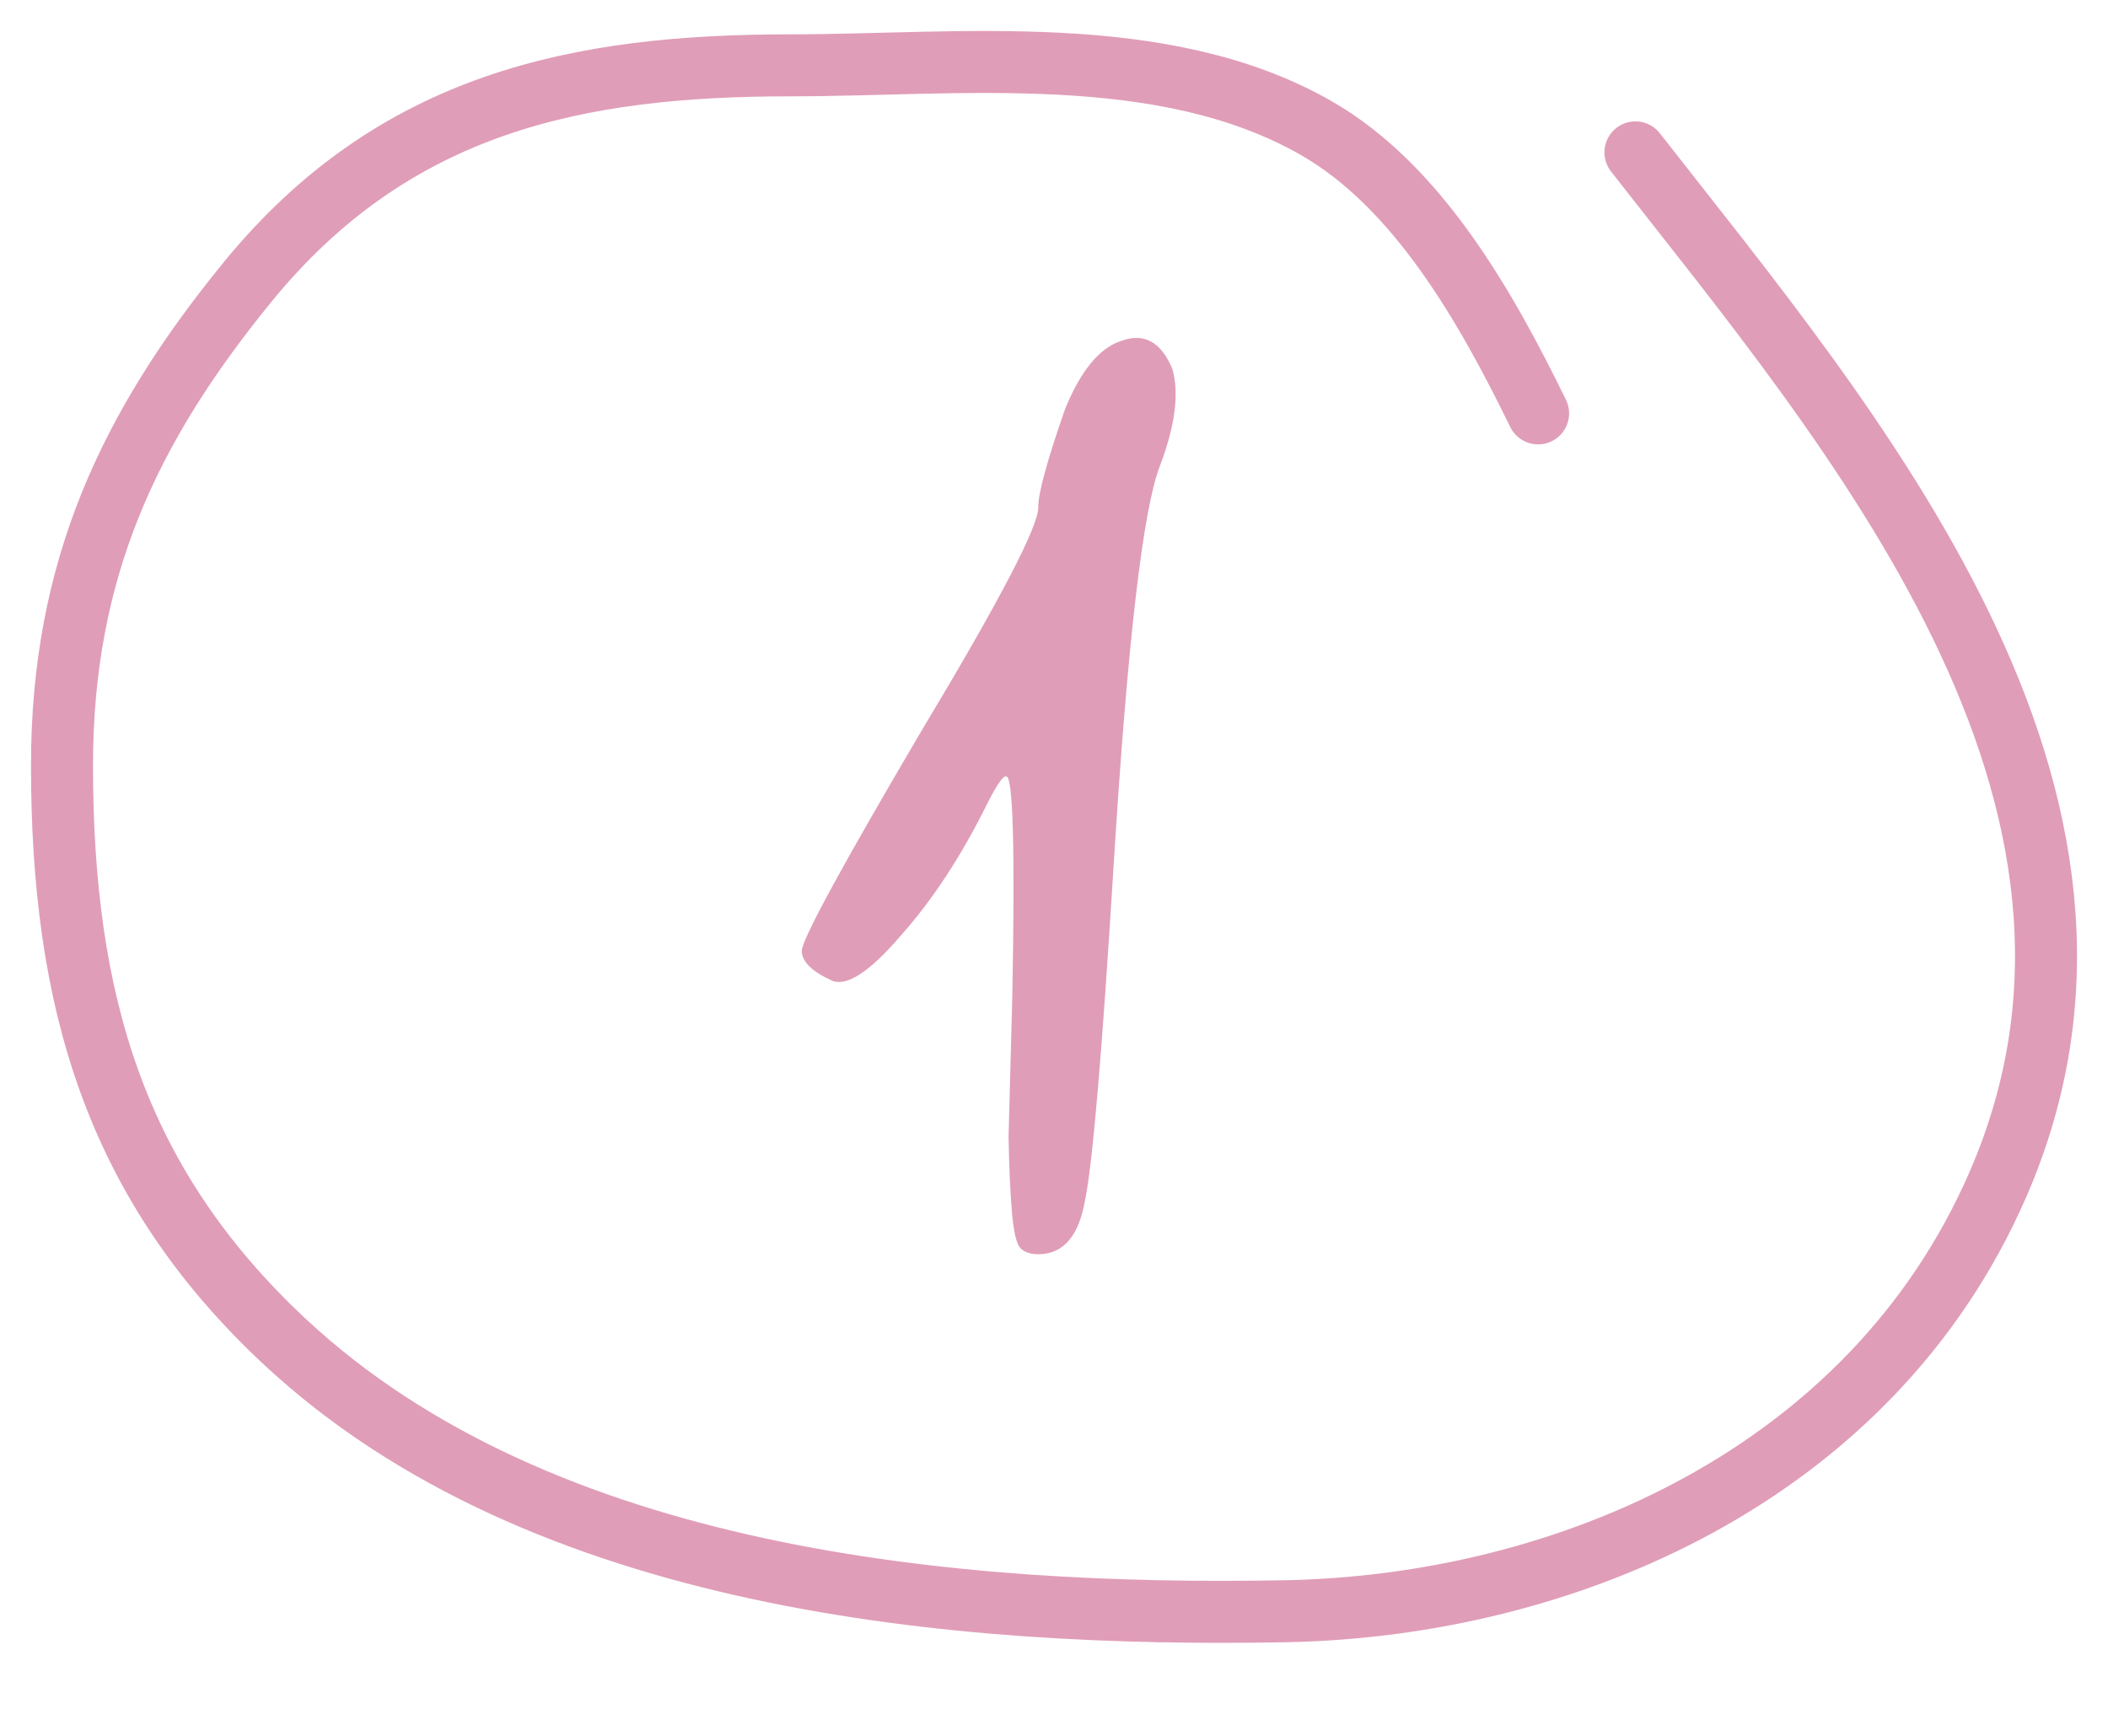 <?xml version="1.0" encoding="UTF-8"?> <svg xmlns="http://www.w3.org/2000/svg" width="34" height="28" viewBox="0 0 34 28" fill="none"><path d="M17.178 6.6C17.43 5.982 17.73 5.616 18.078 5.501C18.448 5.363 18.724 5.511 18.907 5.946C19.023 6.338 18.956 6.864 18.705 7.525C18.433 8.23 18.185 10.368 17.963 13.94C17.776 16.985 17.621 18.793 17.5 19.364C17.4 19.935 17.154 20.224 16.76 20.231C16.628 20.233 16.529 20.202 16.463 20.137C16.396 20.073 16.349 19.877 16.321 19.549C16.294 19.221 16.276 18.817 16.267 18.335C16.28 17.854 16.3 17.109 16.327 16.102C16.372 13.716 16.341 12.523 16.231 12.525C16.187 12.504 16.091 12.637 15.943 12.924C15.52 13.785 15.051 14.505 14.536 15.083C14.043 15.66 13.675 15.908 13.433 15.824C13.102 15.677 12.935 15.516 12.932 15.341C12.929 15.165 13.565 13.995 14.84 11.827C16.116 9.704 16.752 8.489 16.746 8.183C16.743 7.964 16.887 7.436 17.178 6.6Z" fill="#E09DB7"></path><path d="M24.808 6.668C23.972 4.956 22.869 3.007 21.233 2.068C18.755 0.646 15.445 1.054 12.744 1.054C9.332 1.054 6.363 1.647 3.994 4.548C2.073 6.9 1 9.2 1 12.345C1 16.131 1.849 19.08 4.59 21.639C8.742 25.515 15.459 26.087 20.724 25.99C25.25 25.907 30.179 23.796 32.221 19.113C34.967 12.815 29.839 6.89 26.378 2.458" stroke="#E09DB7" stroke-linecap="round"></path></svg> 